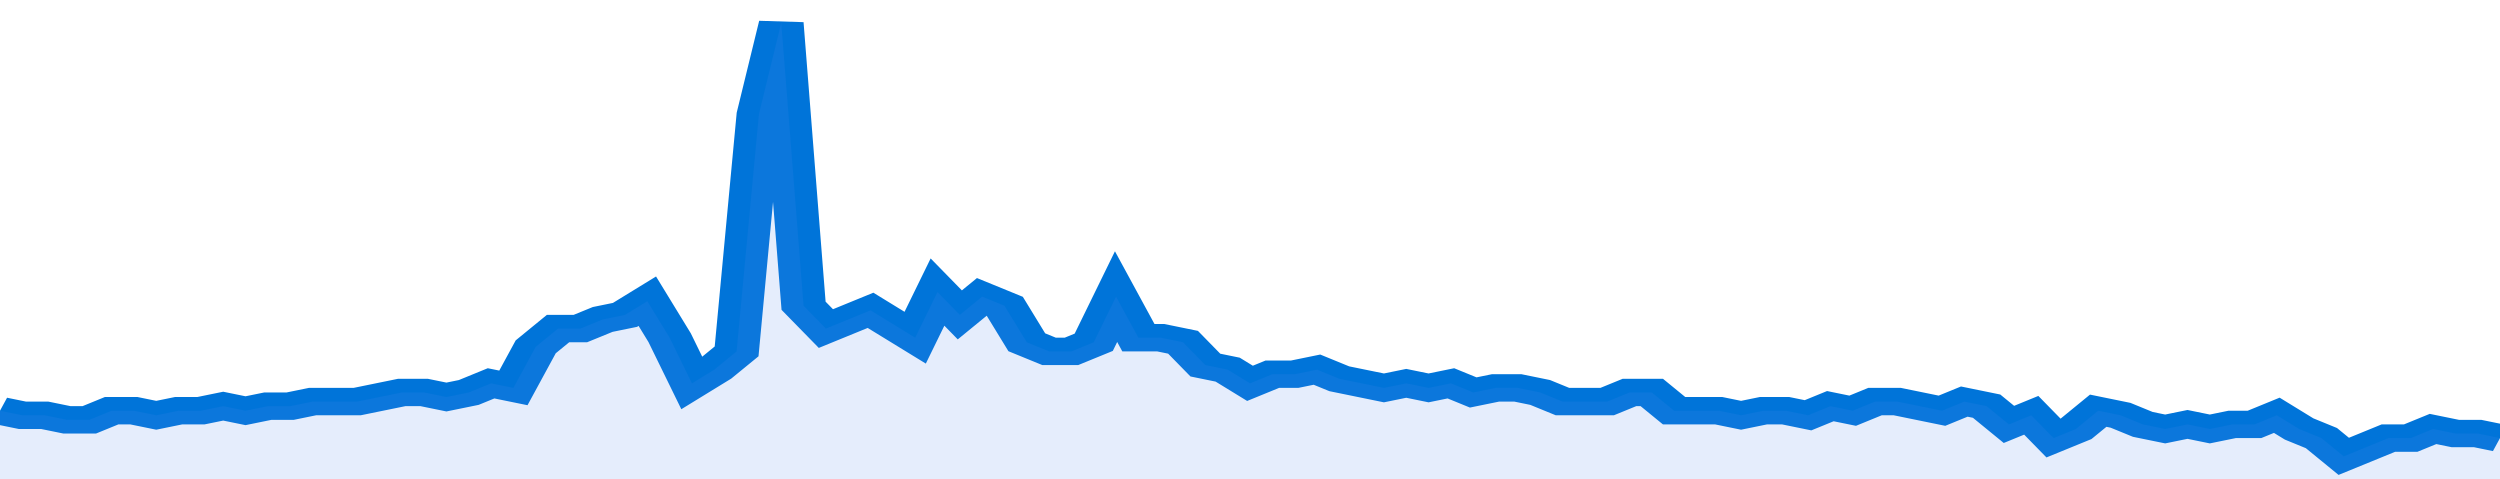 <svg xmlns="http://www.w3.org/2000/svg" viewBox="0 0 336 105" width="120" height="23" preserveAspectRatio="none">
				 <polyline fill="none" stroke="#0074d9" stroke-width="6" points="0, 90 3, 91 6, 91 9, 92 12, 92 15, 90 18, 90 21, 91 24, 90 27, 90 30, 89 33, 90 36, 89 39, 89 42, 88 45, 88 48, 88 51, 87 54, 86 57, 86 60, 87 63, 86 66, 84 69, 85 72, 76 75, 72 78, 72 81, 70 84, 69 87, 66 90, 74 93, 84 96, 81 99, 77 102, 25 105, 5 108, 67 111, 72 114, 70 117, 68 120, 71 123, 74 126, 64 129, 69 132, 65 135, 67 138, 75 141, 77 144, 77 147, 75 150, 65 153, 74 156, 74 159, 75 162, 80 165, 81 168, 84 171, 82 174, 82 177, 81 180, 83 183, 84 186, 85 189, 84 192, 85 195, 84 198, 86 201, 85 204, 85 207, 86 210, 88 213, 88 216, 88 219, 86 222, 86 225, 90 228, 90 231, 90 234, 91 237, 90 240, 90 243, 91 246, 89 249, 90 252, 88 255, 88 258, 89 261, 90 264, 88 267, 89 270, 93 273, 91 276, 96 279, 94 282, 90 285, 91 288, 93 291, 94 294, 93 297, 94 300, 93 303, 93 306, 91 309, 94 312, 96 315, 100 318, 98 321, 96 324, 96 327, 94 330, 95 333, 95 336, 96 336, 96 "> </polyline>
				 <polygon fill="#5085ec" opacity="0.15" points="0, 105 0, 90 3, 91 6, 91 9, 92 12, 92 15, 90 18, 90 21, 91 24, 90 27, 90 30, 89 33, 90 36, 89 39, 89 42, 88 45, 88 48, 88 51, 87 54, 86 57, 86 60, 87 63, 86 66, 84 69, 85 72, 76 75, 72 78, 72 81, 70 84, 69 87, 66 90, 74 93, 84 96, 81 99, 77 102, 25 105, 5 108, 67 111, 72 114, 70 117, 68 120, 71 123, 74 126, 64 129, 69 132, 65 135, 67 138, 75 141, 77 144, 77 147, 75 150, 65 153, 74 156, 74 159, 75 162, 80 165, 81 168, 84 171, 82 174, 82 177, 81 180, 83 183, 84 186, 85 189, 84 192, 85 195, 84 198, 86 201, 85 204, 85 207, 86 210, 88 213, 88 216, 88 219, 86 222, 86 225, 90 228, 90 231, 90 234, 91 237, 90 240, 90 243, 91 246, 89 249, 90 252, 88 255, 88 258, 89 261, 90 264, 88 267, 89 270, 93 273, 91 276, 96 279, 94 282, 90 285, 91 288, 93 291, 94 294, 93 297, 94 300, 93 303, 93 306, 91 309, 94 312, 96 315, 100 318, 98 321, 96 324, 96 327, 94 330, 95 333, 95 336, 96 336, 105 "></polygon>
			</svg>